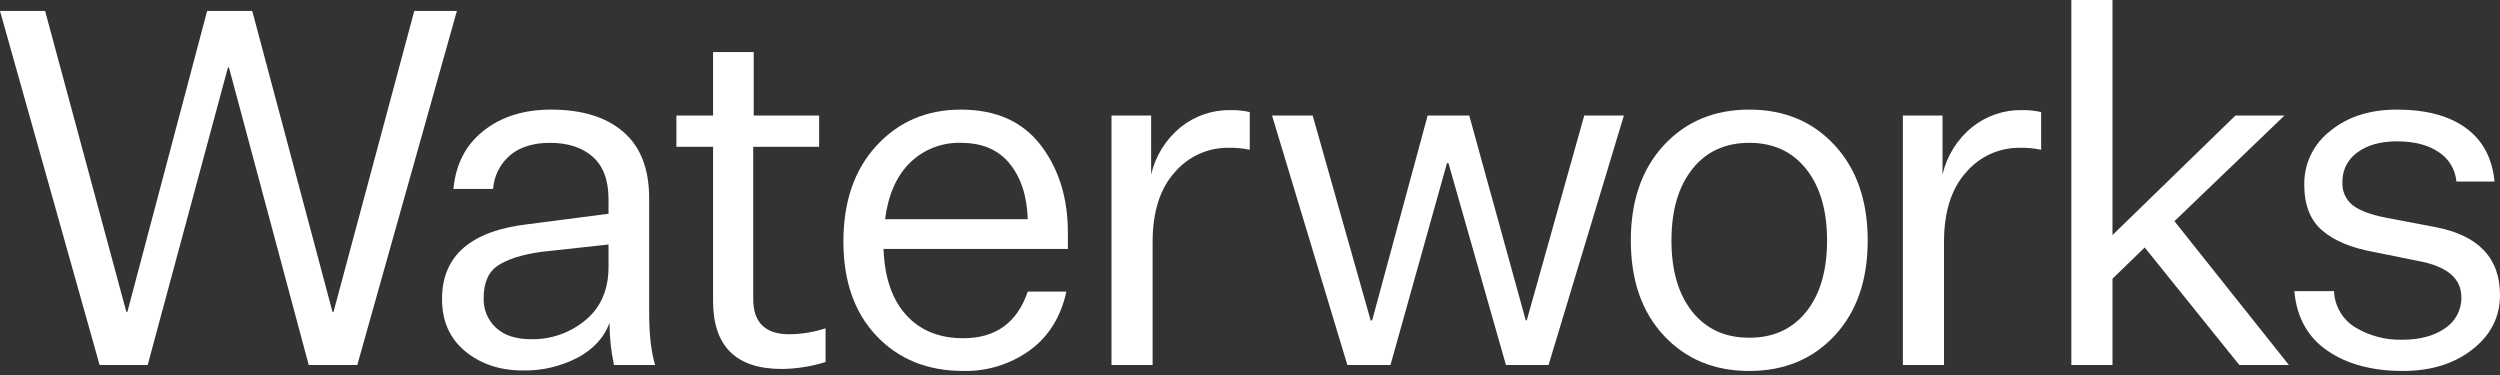 <svg width="393" height="59" viewBox="0 0 393 59" fill="none" xmlns="http://www.w3.org/2000/svg">
<rect x="0" y="0" width="393" height="59" fill="#333333" stroke="none"/>
<path d="M48.532 57.38L35.99 10.603H35.834L23.215 57.38H15.658L0 1.716H7.089L19.865 49.038H20.02L32.563 1.716H39.652L52.271 49.038H52.427L65.125 1.716H71.824L56.166 57.38H48.532Z" fill="white"/>
<path d="M96.518 57.379C96.051 55.201 95.816 52.98 95.817 50.752C94.985 53.04 93.323 54.859 90.831 56.21C88.165 57.602 85.191 58.3 82.184 58.236C78.6 58.236 75.588 57.236 73.148 55.235C70.706 53.235 69.486 50.493 69.486 47.01C69.486 40.202 74.004 36.278 83.041 35.238L95.661 33.601V31.34C95.661 28.327 94.83 26.092 93.168 24.636C91.505 23.181 89.272 22.454 86.469 22.453C83.871 22.453 81.794 23.09 80.237 24.363C79.448 25.025 78.801 25.839 78.333 26.756C77.864 27.674 77.584 28.676 77.51 29.703H71.278C71.641 25.805 73.225 22.752 76.03 20.543C78.834 18.334 82.366 17.23 86.624 17.23C91.505 17.23 95.296 18.399 97.998 20.738C100.697 23.076 102.048 26.559 102.048 31.184V49.193C102.048 52.572 102.36 55.301 102.983 57.379H96.518ZM83.508 53.325C86.62 53.382 89.647 52.317 92.038 50.324C94.453 48.324 95.66 45.53 95.661 41.943V38.435L84.988 39.604C82.079 40.021 79.859 40.722 78.328 41.709C76.796 42.697 76.03 44.412 76.03 46.854C75.998 47.728 76.155 48.599 76.491 49.407C76.828 50.214 77.334 50.939 77.977 51.532C79.275 52.728 81.118 53.326 83.508 53.325Z" fill="white"/>
<path d="M129.779 51.609V56.911C127.559 57.604 125.25 57.971 122.924 58.002C115.705 58.002 112.096 54.442 112.096 47.322V23.076H106.331V18.165H112.096V8.186H118.484V18.165H128.767V23.076H118.406V47.01C118.406 50.701 120.301 52.546 124.092 52.545C126.025 52.526 127.943 52.211 129.779 51.609Z" fill="white"/>
<path d="M167.638 45.841C166.754 49.844 164.833 52.923 161.873 55.079C158.836 57.261 155.173 58.396 151.435 58.314C145.826 58.314 141.282 56.482 137.802 52.818C134.322 49.154 132.582 44.204 132.583 37.967C132.583 31.679 134.323 26.651 137.802 22.882C141.281 19.114 145.695 17.23 151.045 17.23C156.549 17.23 160.73 19.088 163.587 22.804C166.443 26.52 167.871 31.107 167.872 36.563V39.136H138.893C139.049 43.607 140.23 47.063 142.437 49.505C144.644 51.949 147.643 53.17 151.435 53.169C156.524 53.169 159.9 50.727 161.562 45.841H167.638ZM151.045 22.453C149.583 22.412 148.127 22.663 146.762 23.192C145.398 23.72 144.153 24.516 143.1 25.532C140.97 27.586 139.645 30.561 139.127 34.459H161.562C161.457 30.873 160.523 27.975 158.757 25.766C156.991 23.558 154.421 22.453 151.045 22.453Z" fill="white"/>
<path d="M196.46 17.62V23.544C195.36 23.31 194.236 23.205 193.111 23.233C191.505 23.216 189.916 23.553 188.455 24.22C186.995 24.887 185.698 25.867 184.659 27.092C182.347 29.664 181.192 33.315 181.192 38.045V57.379H174.727V18.165H180.958V27.442C181.636 24.515 183.267 21.896 185.594 19.997C187.812 18.218 190.58 17.267 193.422 17.308C194.444 17.29 195.464 17.394 196.46 17.62Z" fill="white"/>
<path d="M230.969 18.165L239.85 50.363H240.005L249.042 18.165H255.274L243.433 57.379H236.734L227.697 25.649H227.464L218.583 57.379H211.806L199.965 18.165H206.353L215.467 50.363H215.701L224.426 18.165H230.969Z" fill="white"/>
<path d="M288.421 22.843C291.874 26.585 293.601 31.574 293.602 37.811C293.602 44.048 291.875 49.024 288.421 52.74C284.967 56.457 280.488 58.315 274.983 58.314C269.478 58.314 264.999 56.456 261.545 52.74C258.091 49.025 256.365 44.049 256.365 37.811C256.365 31.574 258.092 26.585 261.545 22.843C264.998 19.101 269.478 17.23 274.983 17.23C280.487 17.23 284.967 19.101 288.421 22.843ZM266.025 26.585C263.844 29.34 262.753 33.082 262.753 37.811C262.753 42.541 263.844 46.27 266.025 48.998C268.206 51.727 271.192 53.091 274.983 53.091C278.773 53.091 281.76 51.727 283.942 48.998C286.123 46.27 287.214 42.541 287.214 37.811C287.214 33.082 286.123 29.34 283.942 26.585C281.76 23.831 278.774 22.453 274.983 22.453C271.192 22.453 268.206 23.83 266.025 26.585Z" fill="white"/>
<path d="M320.866 17.62V23.544C319.765 23.31 318.641 23.205 317.516 23.233C315.911 23.216 314.321 23.553 312.86 24.22C311.4 24.887 310.104 25.867 309.064 27.092C306.753 29.664 305.597 33.315 305.598 38.045V57.379H299.132V18.165H305.364V27.442C306.042 24.515 307.672 21.896 309.999 19.997C312.217 18.218 314.985 17.267 317.828 17.308C318.849 17.29 319.869 17.394 320.866 17.62Z" fill="white"/>
<path d="M352.025 57.379L337.146 38.902L332.083 43.814V57.379H325.617V0H332.083V36.953L351.402 18.165H359.114L341.82 34.77L359.815 57.379H352.025Z" fill="white"/>
<path d="M360.672 45.763H366.904C366.951 46.924 367.285 48.056 367.876 49.056C368.468 50.056 369.298 50.893 370.292 51.493C372.517 52.813 375.069 53.475 377.654 53.403C380.406 53.403 382.639 52.805 384.354 51.61C385.166 51.08 385.829 50.35 386.279 49.49C386.729 48.63 386.951 47.669 386.924 46.698C386.924 43.736 384.639 41.839 380.069 41.007L373.136 39.604C369.656 38.98 366.968 37.863 365.073 36.252C363.177 34.642 362.229 32.225 362.23 29.002C362.21 27.376 362.569 25.769 363.279 24.307C363.989 22.846 365.03 21.57 366.319 20.582C369.046 18.348 372.538 17.23 376.797 17.23C381.366 17.23 384.976 18.191 387.625 20.114C390.274 22.038 391.78 24.844 392.144 28.534H386.145C386.065 27.597 385.77 26.691 385.284 25.887C384.798 25.082 384.133 24.401 383.341 23.895C381.678 22.778 379.497 22.219 376.797 22.219C374.2 22.219 372.122 22.804 370.565 23.973C369.825 24.495 369.225 25.191 368.817 26C368.41 26.809 368.208 27.706 368.228 28.612C368.184 29.309 368.31 30.007 368.595 30.645C368.88 31.284 369.315 31.843 369.864 32.276C370.955 33.108 372.695 33.758 375.084 34.225L382.873 35.706C389.624 37.006 393 40.566 393 46.387C393 49.817 391.559 52.662 388.677 54.923C385.794 57.184 382.146 58.315 377.732 58.314C372.902 58.314 368.942 57.249 365.852 55.118C362.761 52.988 361.035 49.869 360.672 45.763Z" fill="white"/>
</svg>
